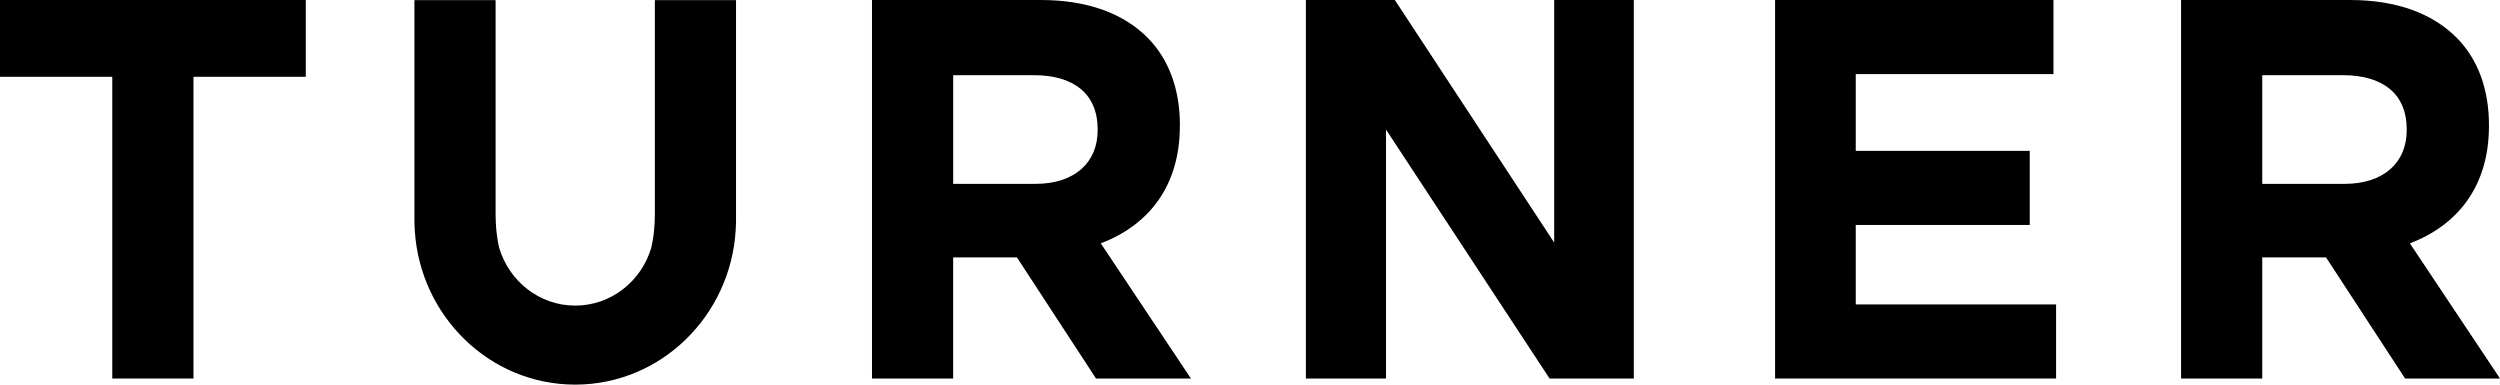 <svg width="117" height="18" viewBox="0 0 117 18" fill="none" xmlns="http://www.w3.org/2000/svg">
<g clip-path="url(#clip0_9510_1038)">
<path d="M5.255 3.594H0V0H14.31V3.594H9.055V17.715H5.255V3.594Z" fill="black"/>
<path d="M55.219 5.897V5.846C55.219 4.175 54.7 2.784 53.738 1.797C52.603 0.633 50.9 0 48.704 0H40.809V17.715H44.608V12.047H47.593L51.294 17.715H55.736L51.517 11.389C53.712 10.554 55.217 8.758 55.217 5.897H55.219ZM51.37 6.099C51.37 7.593 50.309 8.605 48.459 8.605H44.609V3.518H48.384C50.234 3.518 51.37 4.379 51.37 6.048V6.099Z" fill="black"/>
<path d="M86.849 10.528H94.992V7.06H86.849V3.468H96.102V0H83.074V17.715H96.225V14.248H86.849V10.528Z" fill="black"/>
<path d="M112.782 11.389C114.978 10.554 116.483 8.758 116.483 5.897V5.846C116.483 4.175 115.965 2.784 115.002 1.797C113.867 0.633 112.165 0 109.97 0H102.074V17.715H105.873V12.047H108.859L112.559 17.715H117.001L112.782 11.389ZM112.634 6.099C112.634 7.593 111.573 8.605 109.723 8.605H105.873V3.518H109.648C111.499 3.518 112.634 4.379 112.634 6.048V6.099Z" fill="black"/>
<path d="M30.647 3.573V10.029C30.647 10.156 30.643 10.28 30.637 10.402C30.618 10.832 30.565 11.23 30.48 11.592C30.019 13.161 28.599 14.302 26.92 14.302C25.241 14.302 23.823 13.159 23.36 11.592C23.276 11.23 23.223 10.832 23.203 10.402C23.197 10.279 23.194 10.156 23.194 10.029V0.006H19.395V10.13C19.395 10.159 19.395 10.189 19.395 10.22C19.395 10.24 19.395 10.262 19.395 10.282C19.395 10.444 19.401 10.602 19.41 10.761C19.651 14.794 22.91 17.99 26.9 18C26.907 18 26.914 18 26.92 18C26.926 18 26.934 18 26.94 18C30.93 17.989 34.19 14.793 34.431 10.761C34.44 10.602 34.446 10.442 34.446 10.282C34.446 10.262 34.446 10.24 34.446 10.22C34.446 10.19 34.446 10.161 34.446 10.13V0.006H30.647V3.573Z" fill="black"/>
<path d="M72.736 11.352L65.278 0H64.619H61.115V17.715H64.866V6.454V6.065L72.52 17.715H73.23H76.462V0H72.736V11.352Z" fill="black"/>
</g>
<defs>
<clipPath id="clip0_9510_1038">
<rect width="117" height="18" fill="white"/>
</clipPath>
</defs>
</svg>
